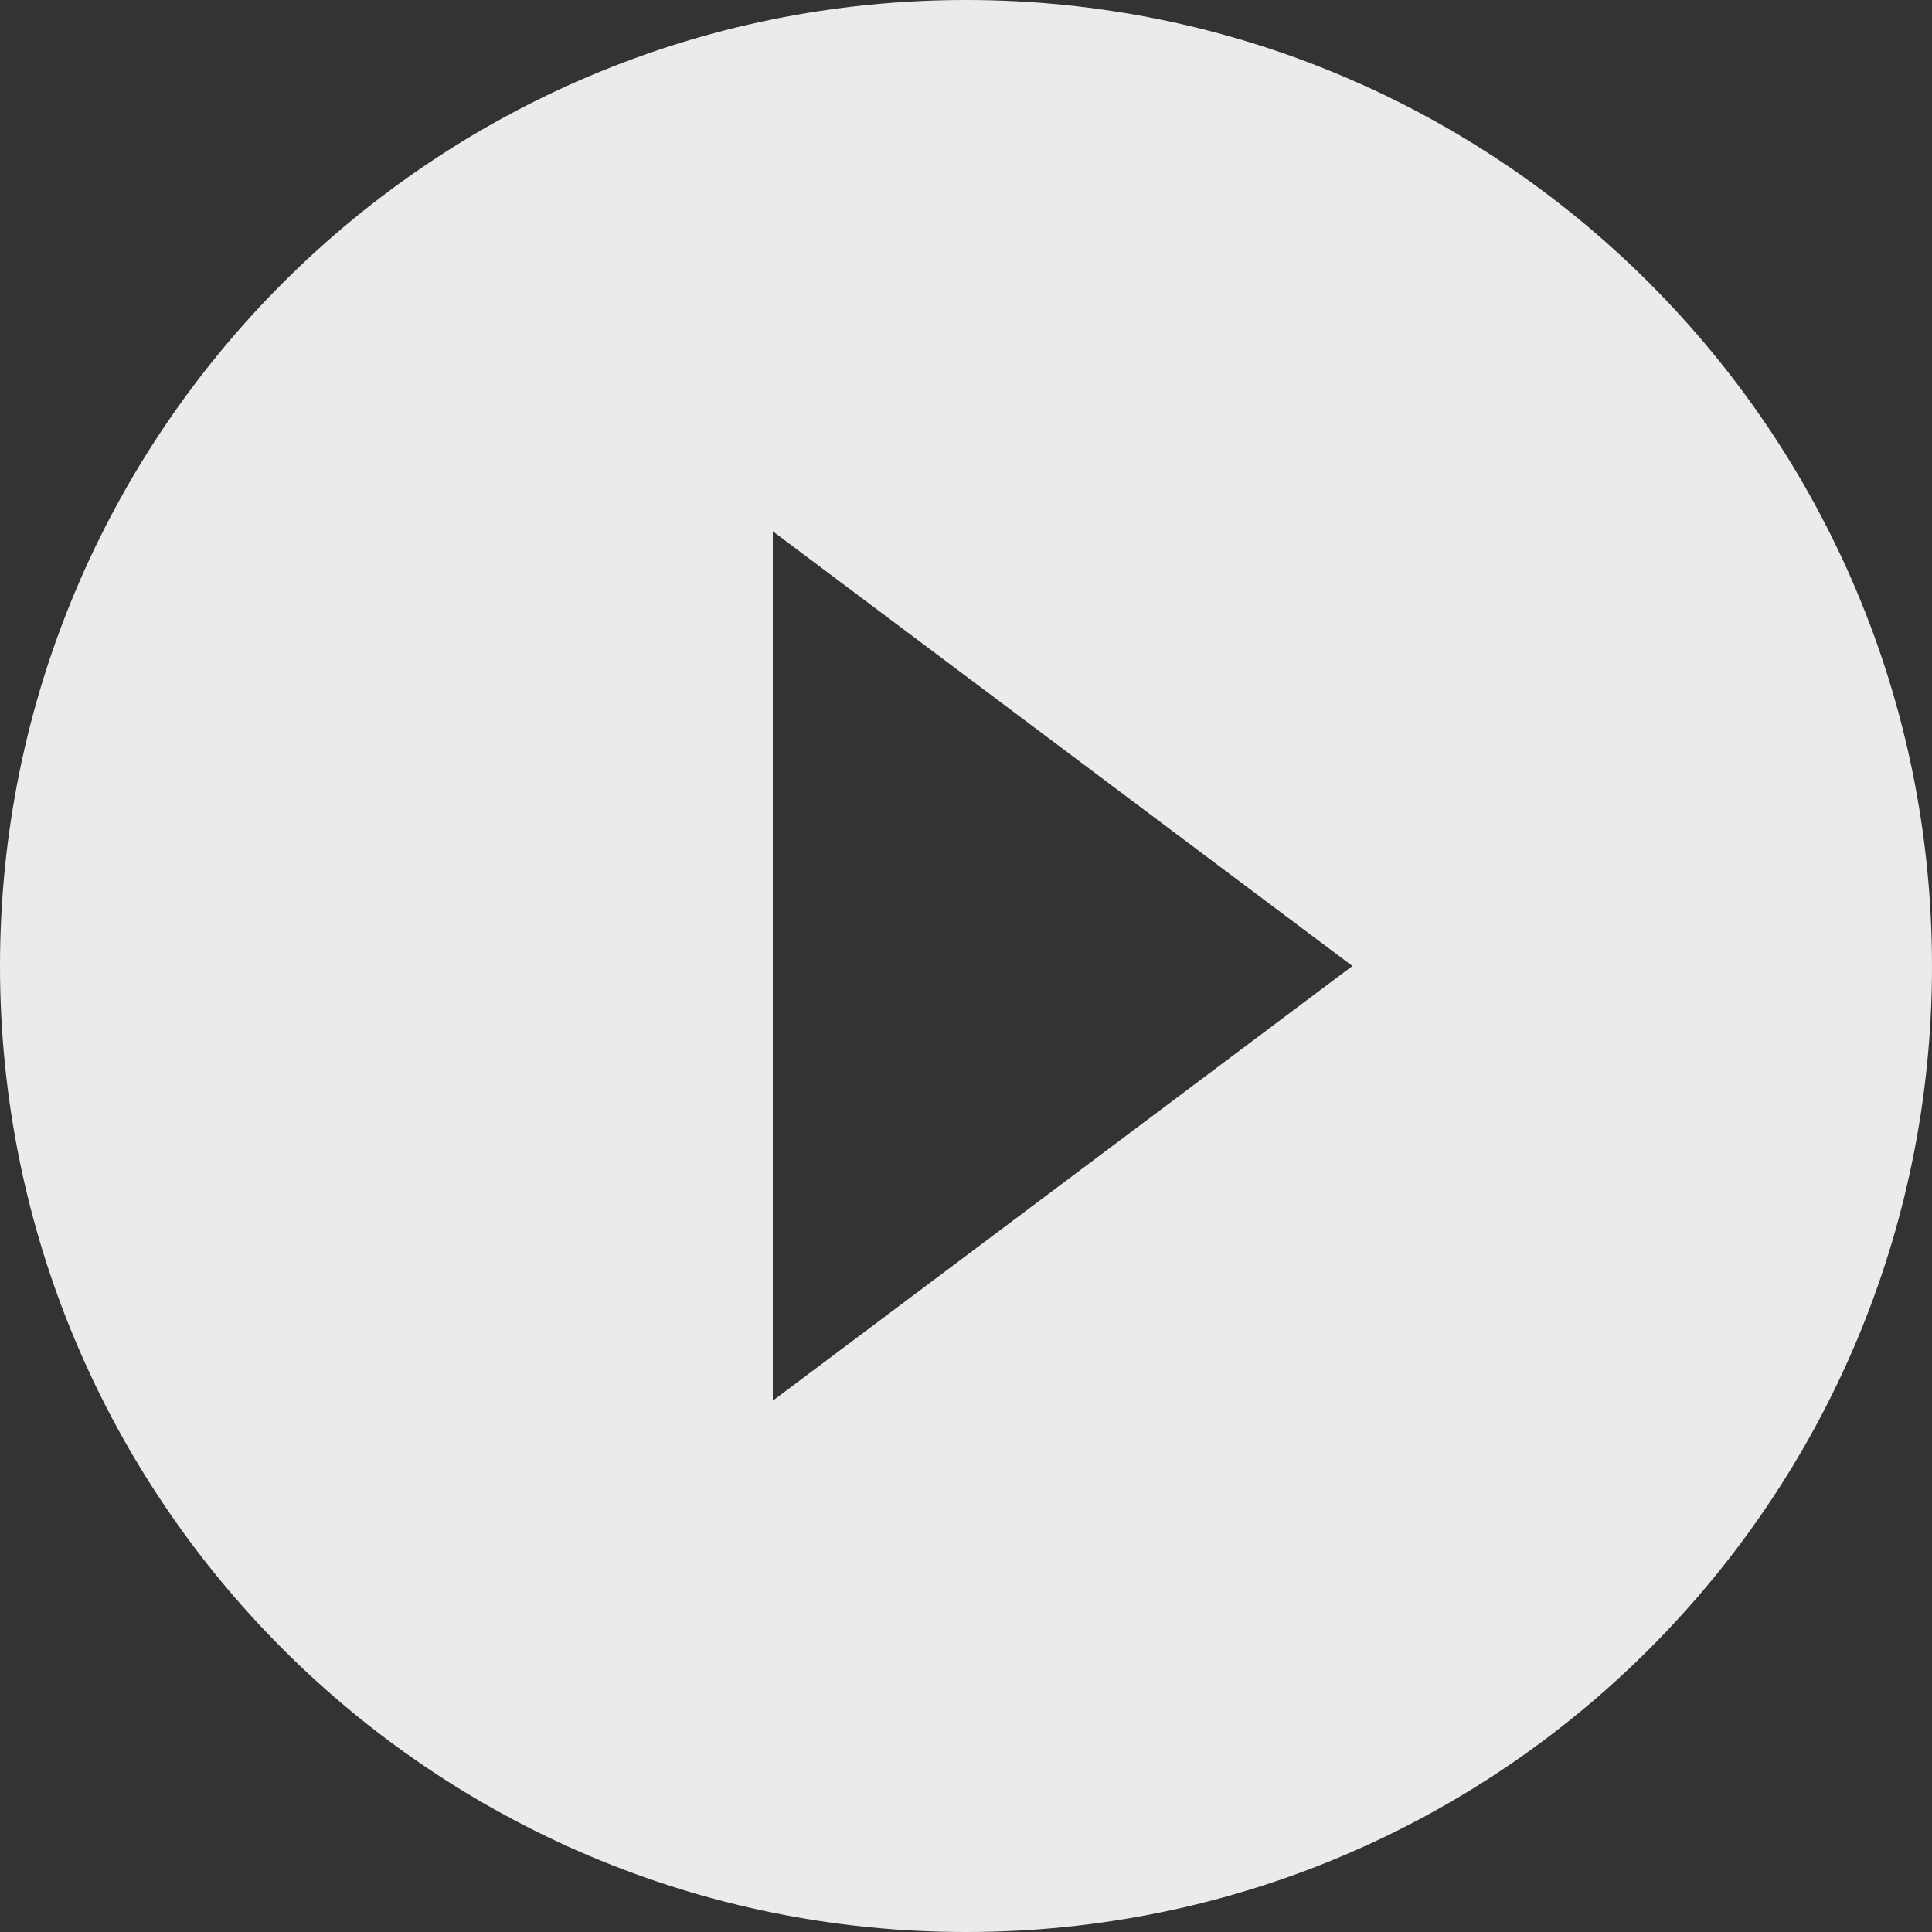<svg width="50" height="50" viewBox="0 0 50 50" fill="none" xmlns="http://www.w3.org/2000/svg">
<rect x="0" y="0" width="50" height="50" fill="#333333" stroke="none"/>
<path opacity="0.9" d="M25 0C11.188 0 0 11.188 0 25C0 38.812 11.188 50 25 50C38.812 50 50 38.812 50 25C50 11.188 38.812 0 25 0ZM20 36.25V13.75L35 25L20 36.25Z" fill="white"/>
</svg>
